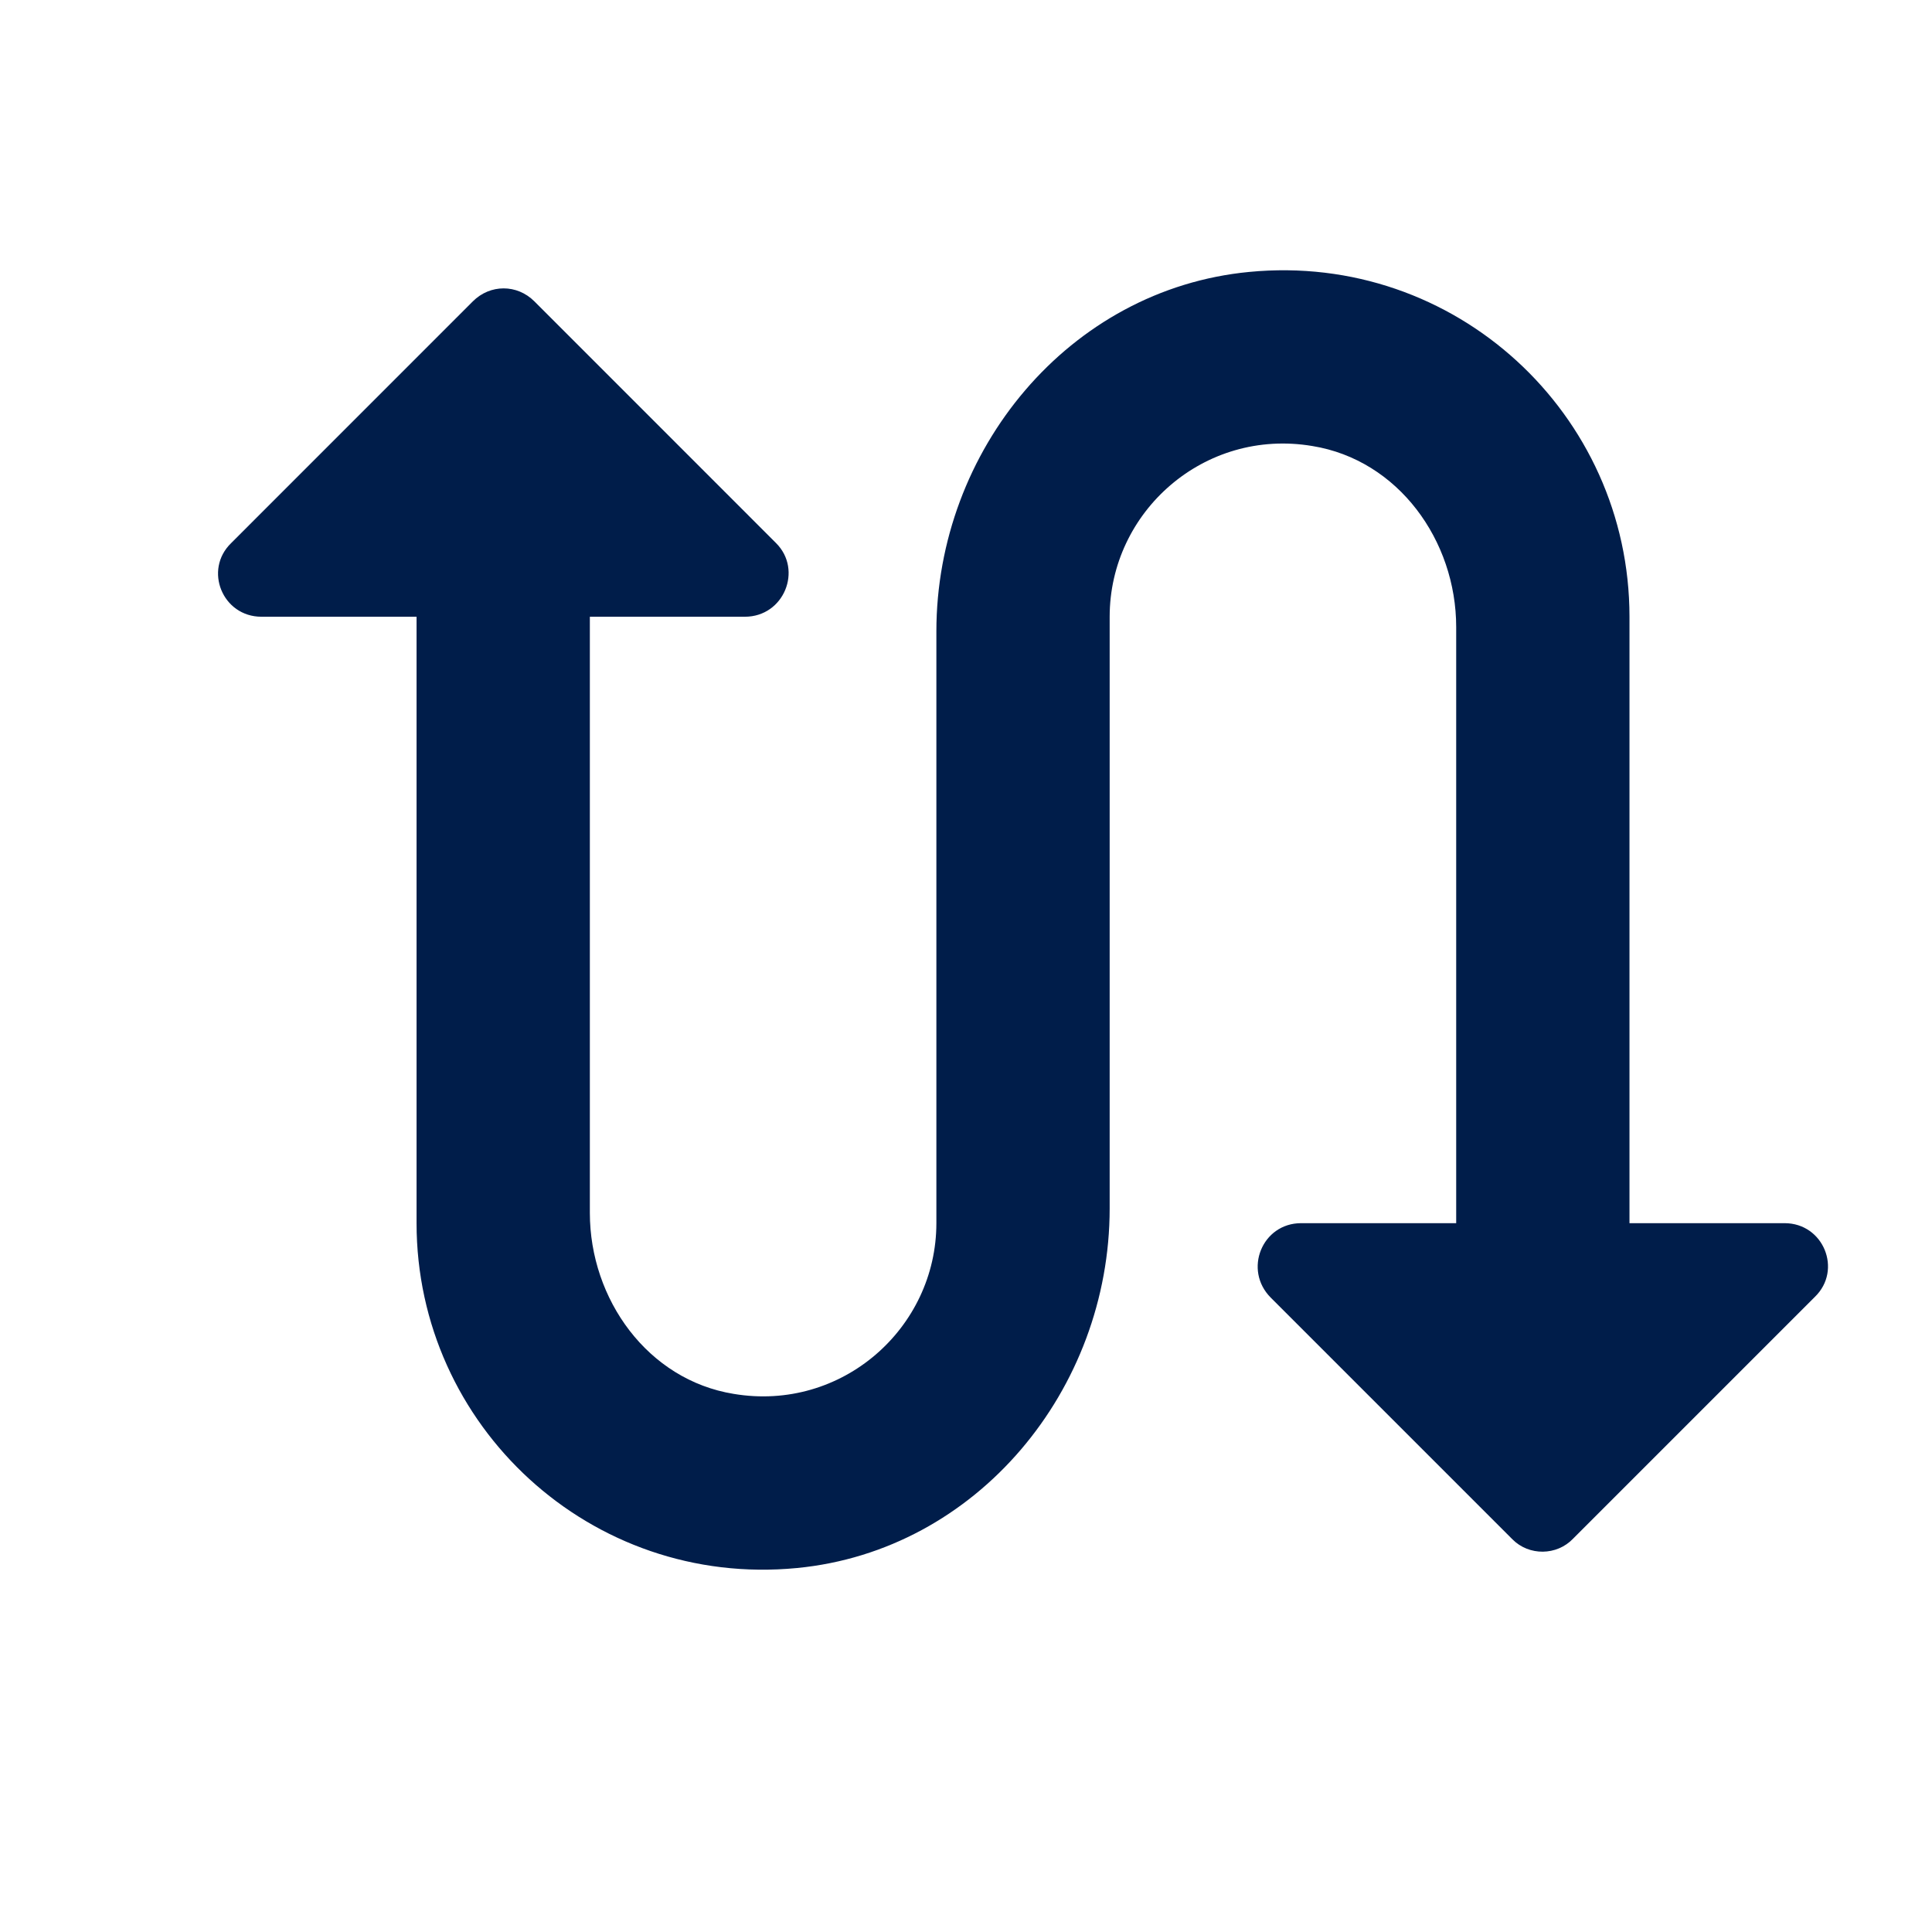 <svg width="36" height="36" viewBox="0 0 36 36" fill="none" xmlns="http://www.w3.org/2000/svg">
<path d="M28.184 28.685L23.68 24.181C23.163 23.664 23.518 22.792 24.245 22.792H27.134V11.685C27.134 10.071 26.053 8.57 24.454 8.311C22.436 7.972 20.677 9.538 20.677 11.492V22.518C20.677 25.892 18.207 28.895 14.849 29.218C11.007 29.589 7.762 26.57 7.762 22.792V11.492H4.872C4.146 11.492 3.791 10.62 4.307 10.12L8.811 5.615C9.134 5.293 9.635 5.293 9.957 5.615L14.461 10.12C14.962 10.62 14.607 11.492 13.88 11.492H10.991V22.599C10.991 24.213 12.072 25.714 13.671 25.973C15.688 26.312 17.448 24.746 17.448 22.792V11.766C17.448 8.392 19.918 5.389 23.276 5.067C27.118 4.695 30.363 7.714 30.363 11.492V22.792H33.253C33.979 22.792 34.334 23.664 33.818 24.165L29.314 28.669C29.007 28.992 28.49 28.992 28.184 28.685Z" fill="#001D4A"/>
</svg>
